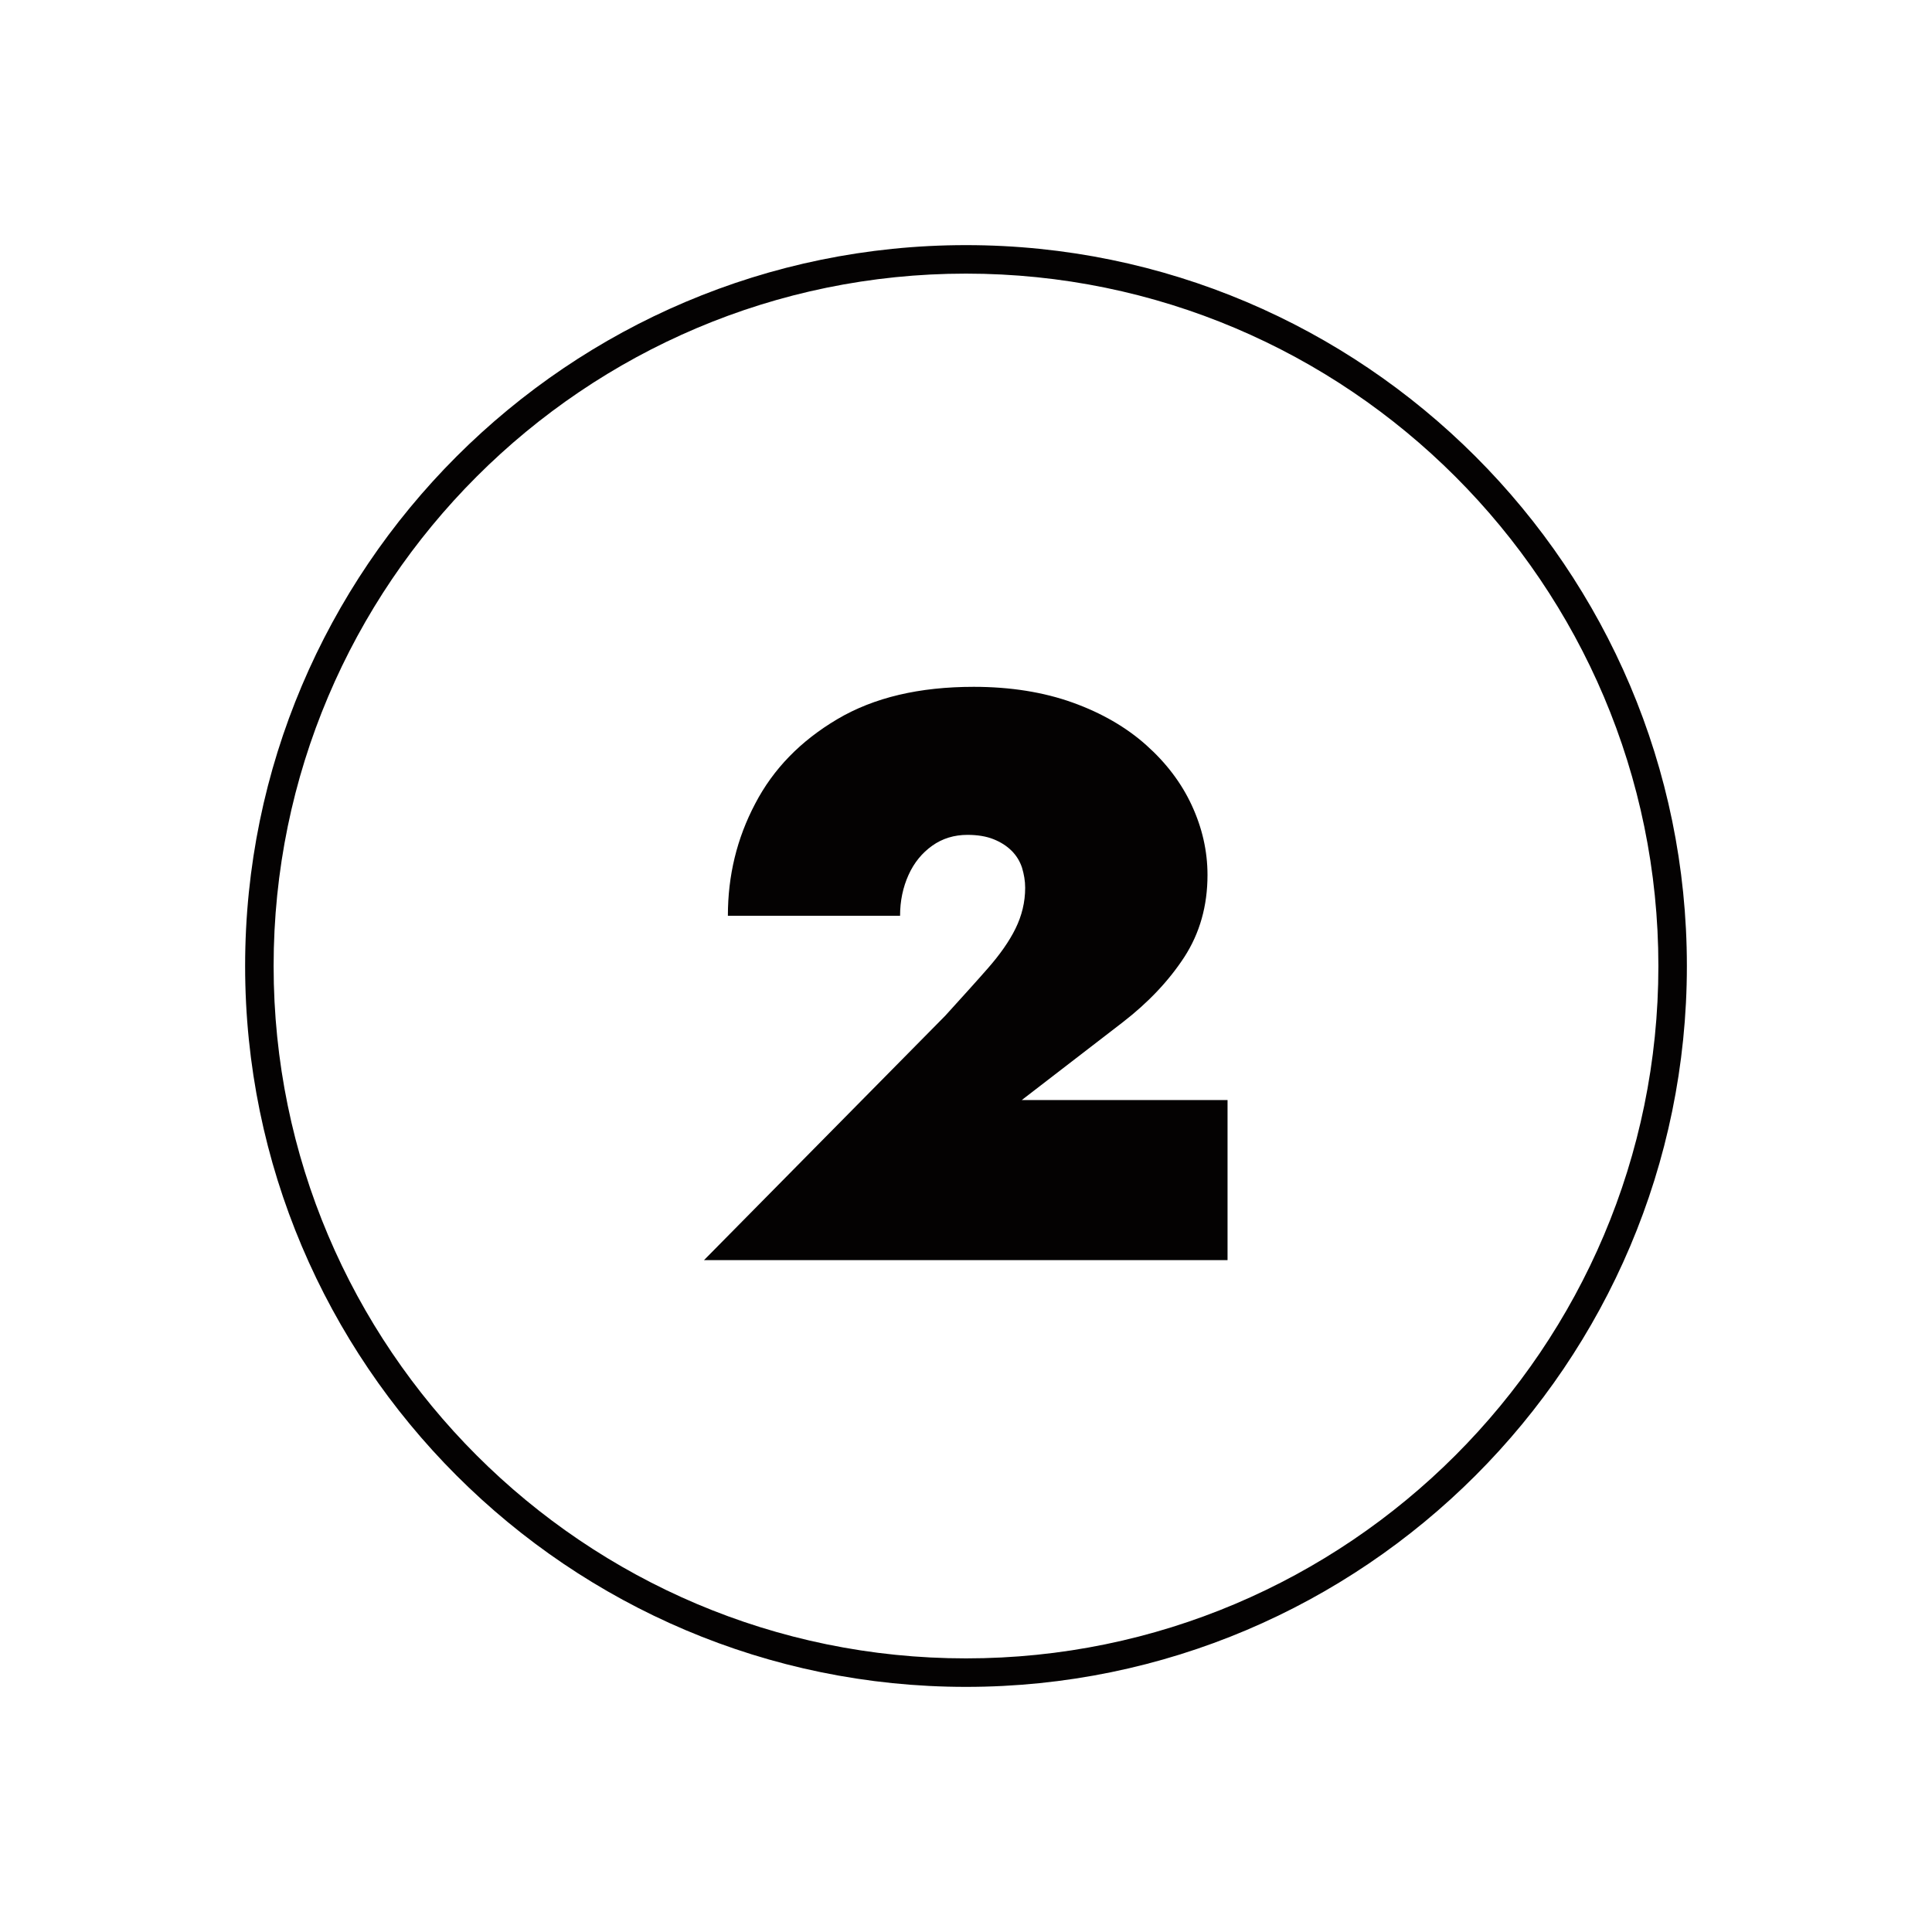 <svg viewBox="0 0 80 80" xmlns="http://www.w3.org/2000/svg" data-name="Warstwa 3" id="Warstwa_3">
  <defs>
    <style>
      .cls-1 {
        fill: #040202;
      }
    </style>
  </defs>
  <path d="M40,69.85c-16.46,0-29.85-13.39-29.85-29.85s13.39-29.85,29.85-29.85,29.85,13.39,29.85,29.85-13.39,29.85-29.85,29.85ZM40,11.33c-15.81,0-28.67,12.86-28.67,28.67s12.86,28.67,28.67,28.67,28.67-12.86,28.67-28.67-12.86-28.67-28.67-28.67Z" class="cls-1"></path>
  <path d="M39.14,42.06c.68-.75,1.28-1.41,1.77-1.97s.88-1.11,1.14-1.64c.26-.53.4-1.09.4-1.69,0-.29-.05-.56-.13-.83-.09-.27-.23-.5-.43-.7-.2-.2-.45-.36-.75-.48s-.66-.18-1.08-.18c-.55,0-1.04.15-1.46.45s-.75.7-.98,1.21-.35,1.07-.35,1.69h-7.13c0-1.66.37-3.2,1.13-4.64.75-1.44,1.88-2.6,3.4-3.5s3.4-1.34,5.65-1.34c1.52,0,2.89.22,4.09.65,1.2.43,2.22,1.02,3.05,1.76.83.74,1.46,1.57,1.89,2.5s.65,1.89.65,2.88c0,1.28-.32,2.41-.96,3.4-.64.98-1.49,1.88-2.55,2.7l-4.18,3.22h8.52v6.63h-21.68l9.98-10.11Z" class="cls-1"></path>
</svg>